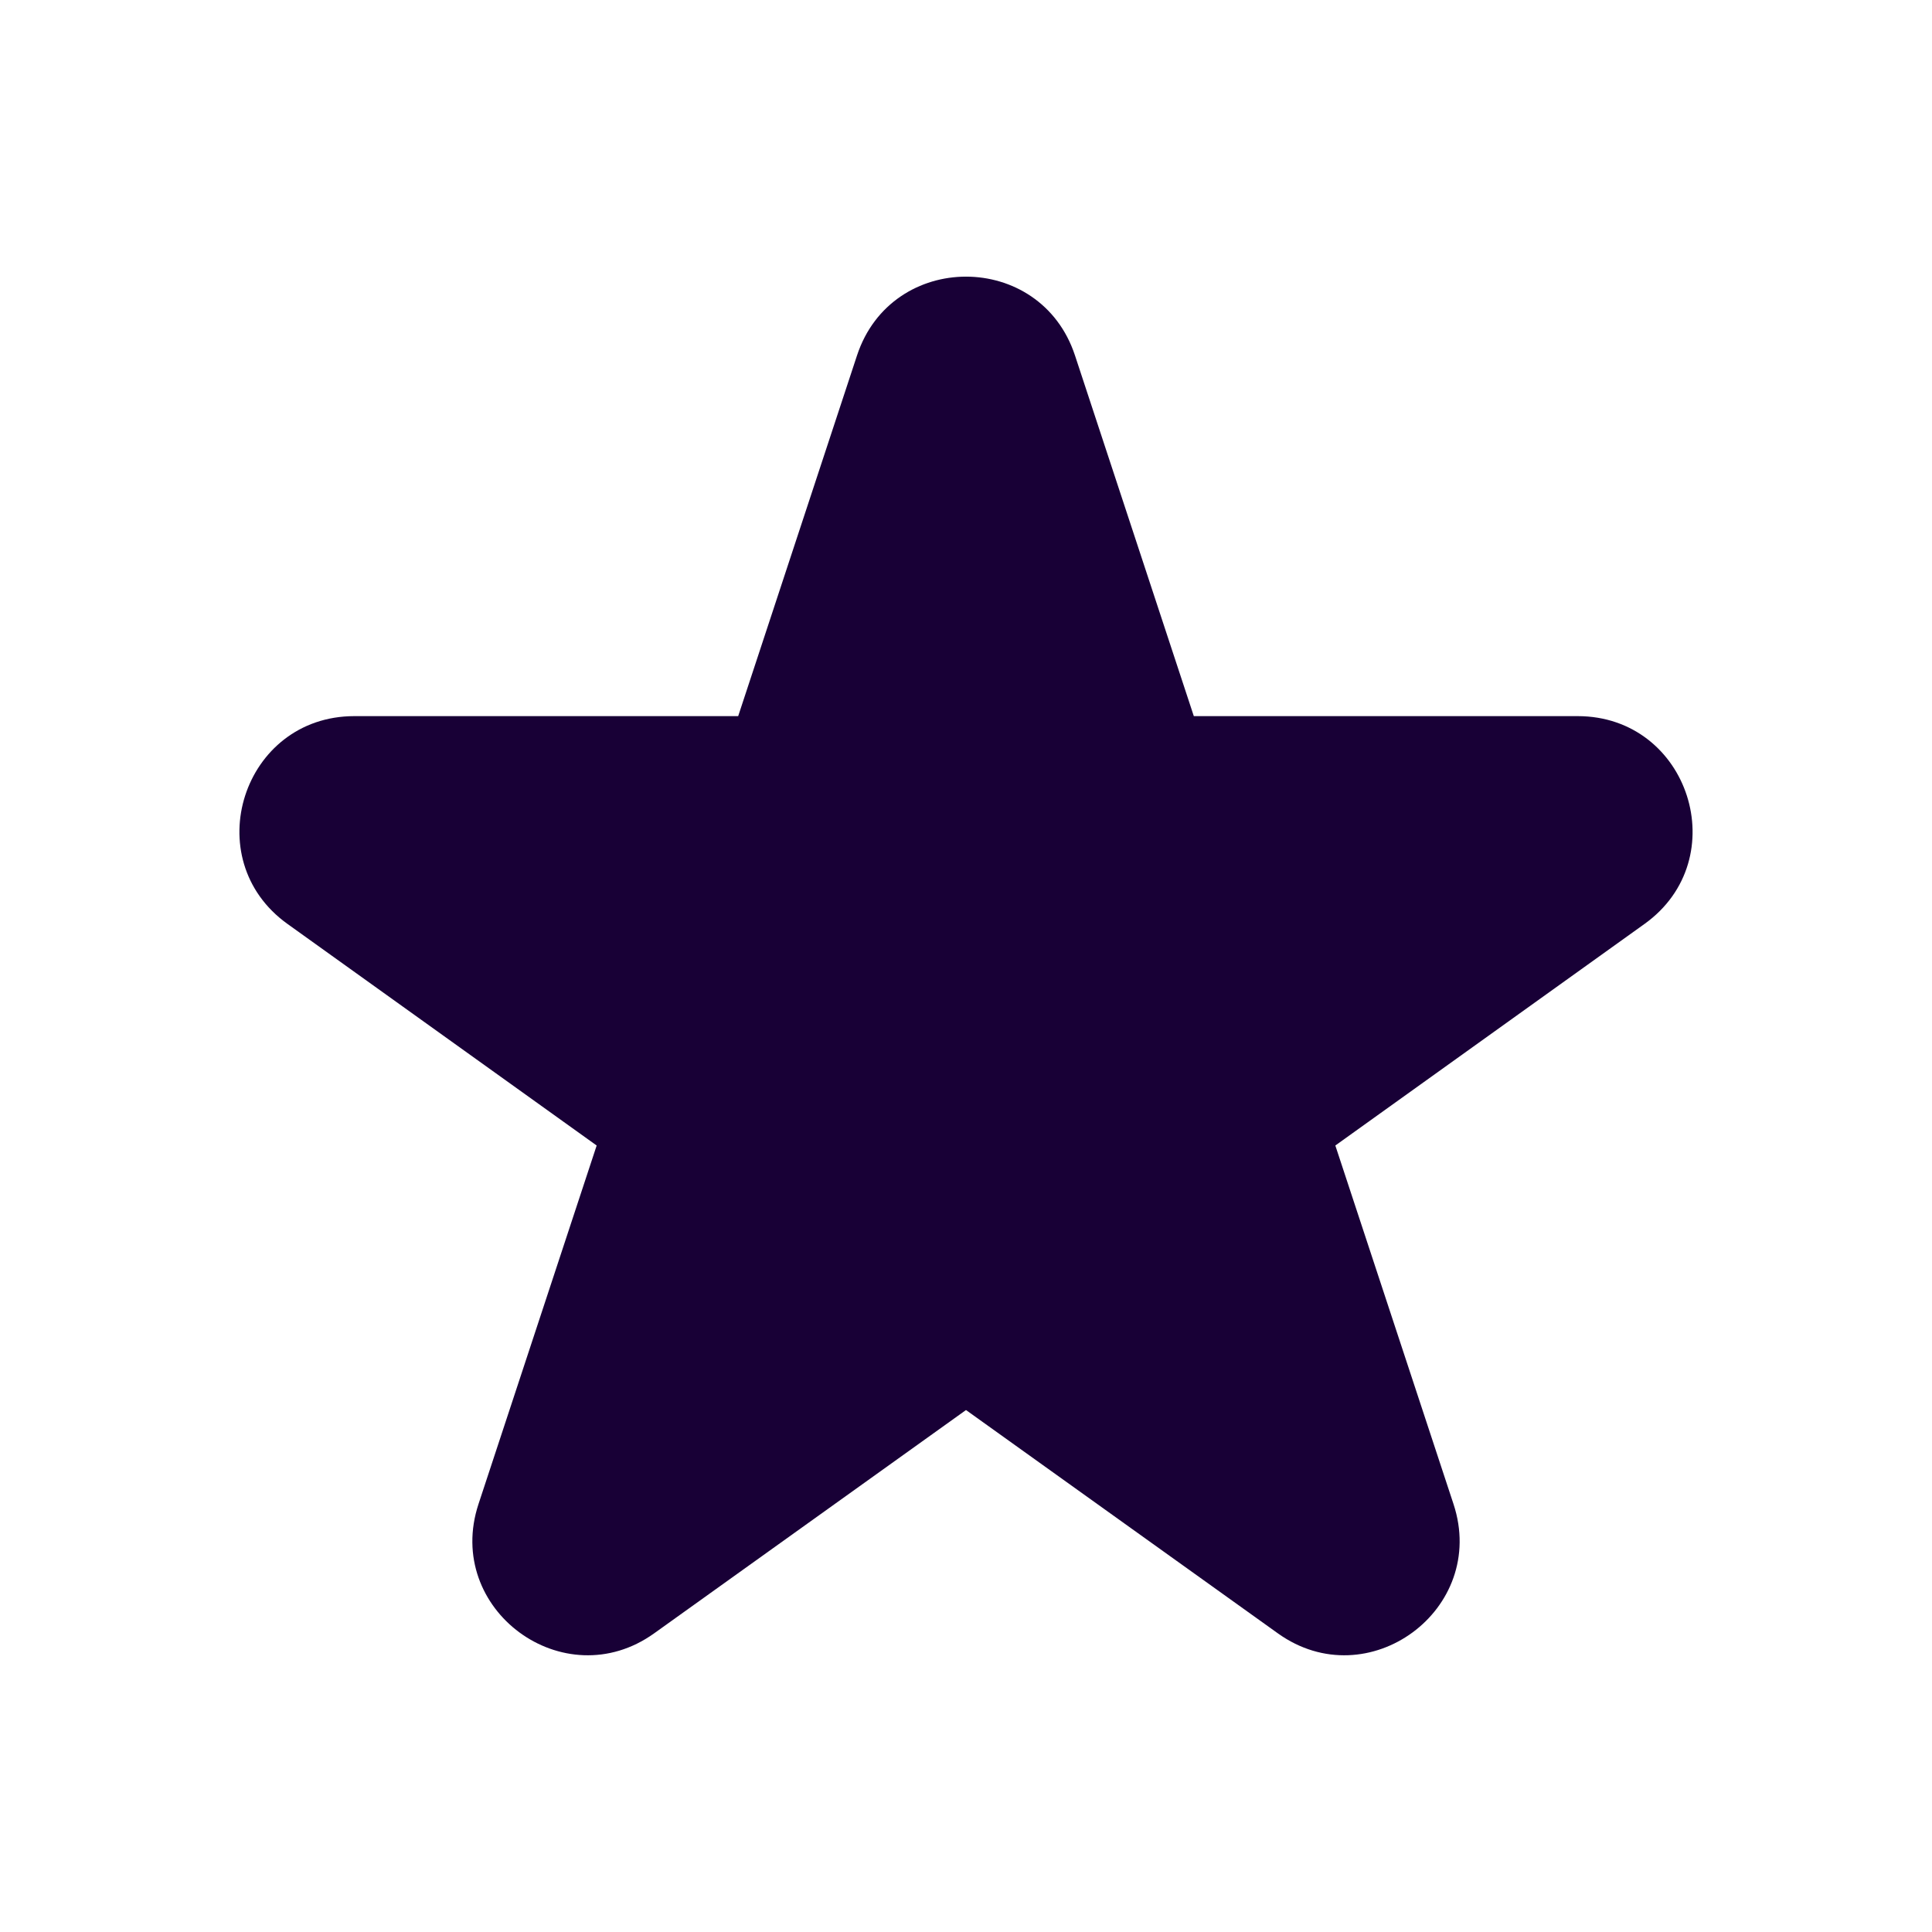 <?xml version="1.0" encoding="utf-8"?>
<svg xmlns="http://www.w3.org/2000/svg" fill="none" height="100%" overflow="visible" preserveAspectRatio="none" style="display: block;" viewBox="0 0 12 12" width="100%">
<g id="Icon / S / StarFilled">
<path d="M6.677 2.208C6.462 1.555 5.538 1.555 5.323 2.208L4.585 4.448H2.201C1.508 4.448 1.223 5.336 1.786 5.739L3.706 7.115L2.972 9.342C2.756 9.997 3.503 10.546 4.063 10.145L6 8.758L7.937 10.145C8.497 10.546 9.244 9.997 9.028 9.342L8.294 7.115L10.214 5.739C10.777 5.336 10.492 4.448 9.799 4.448H7.415L6.677 2.208Z" fill="#180036" id="Shape"/>
</g>
</svg>